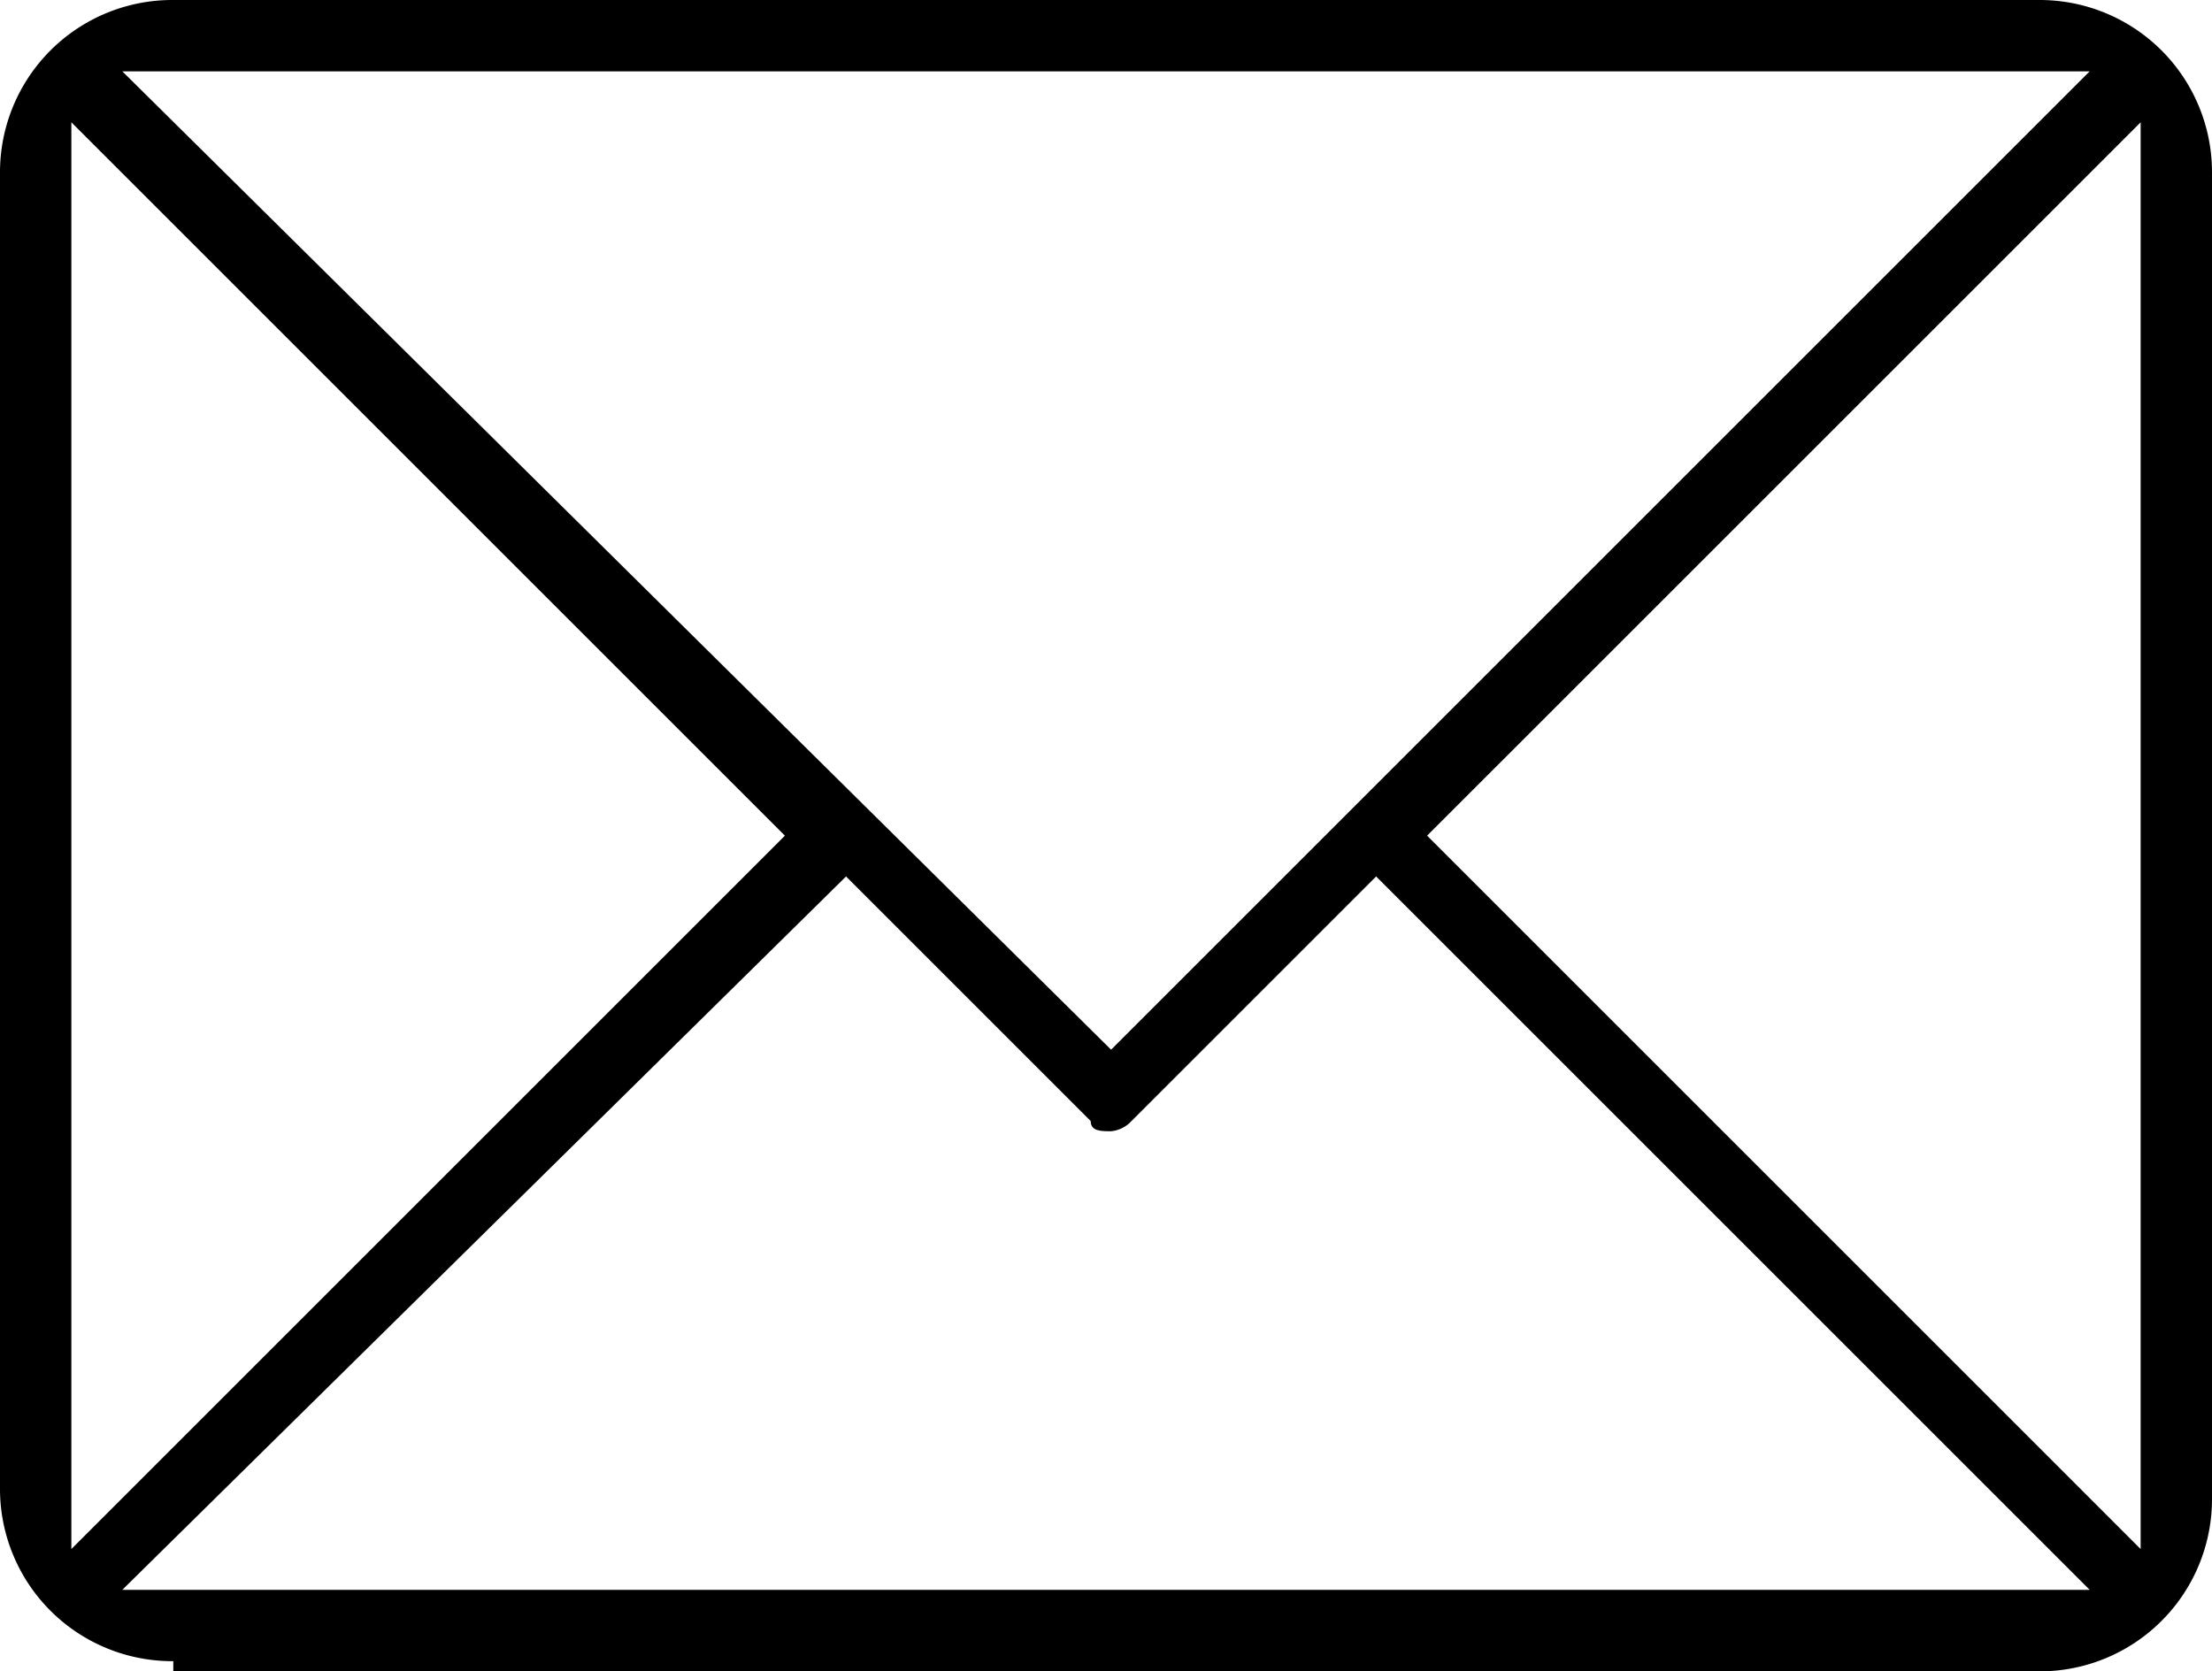 <?xml version="1.0" encoding="UTF-8"?> <svg xmlns="http://www.w3.org/2000/svg" width="21.7" height="16.4" viewBox="0 0 21.7 16.4"><title>Element 1</title><g id="Ebene_2" data-name="Ebene 2"><g id="Ebene_1-2" data-name="Ebene 1"><path d="M10.9,10.3,20.5.7H1.2ZM14,8.2l7,7V1.2ZM.7,15.2l7-7-7-7Zm.5.4H20.5l-7-7L11.1,11a.31.31,0,0,1-.2.1c-.1,0-.2,0-.2-.1L8.3,8.6Zm.5.7A1.69,1.69,0,0,1,0,14.6V1.7A1.69,1.69,0,0,1,1.7,0H20a1.69,1.69,0,0,1,1.7,1.7v13A1.69,1.69,0,0,1,20,16.4H1.7Z"></path></g></g></svg> 